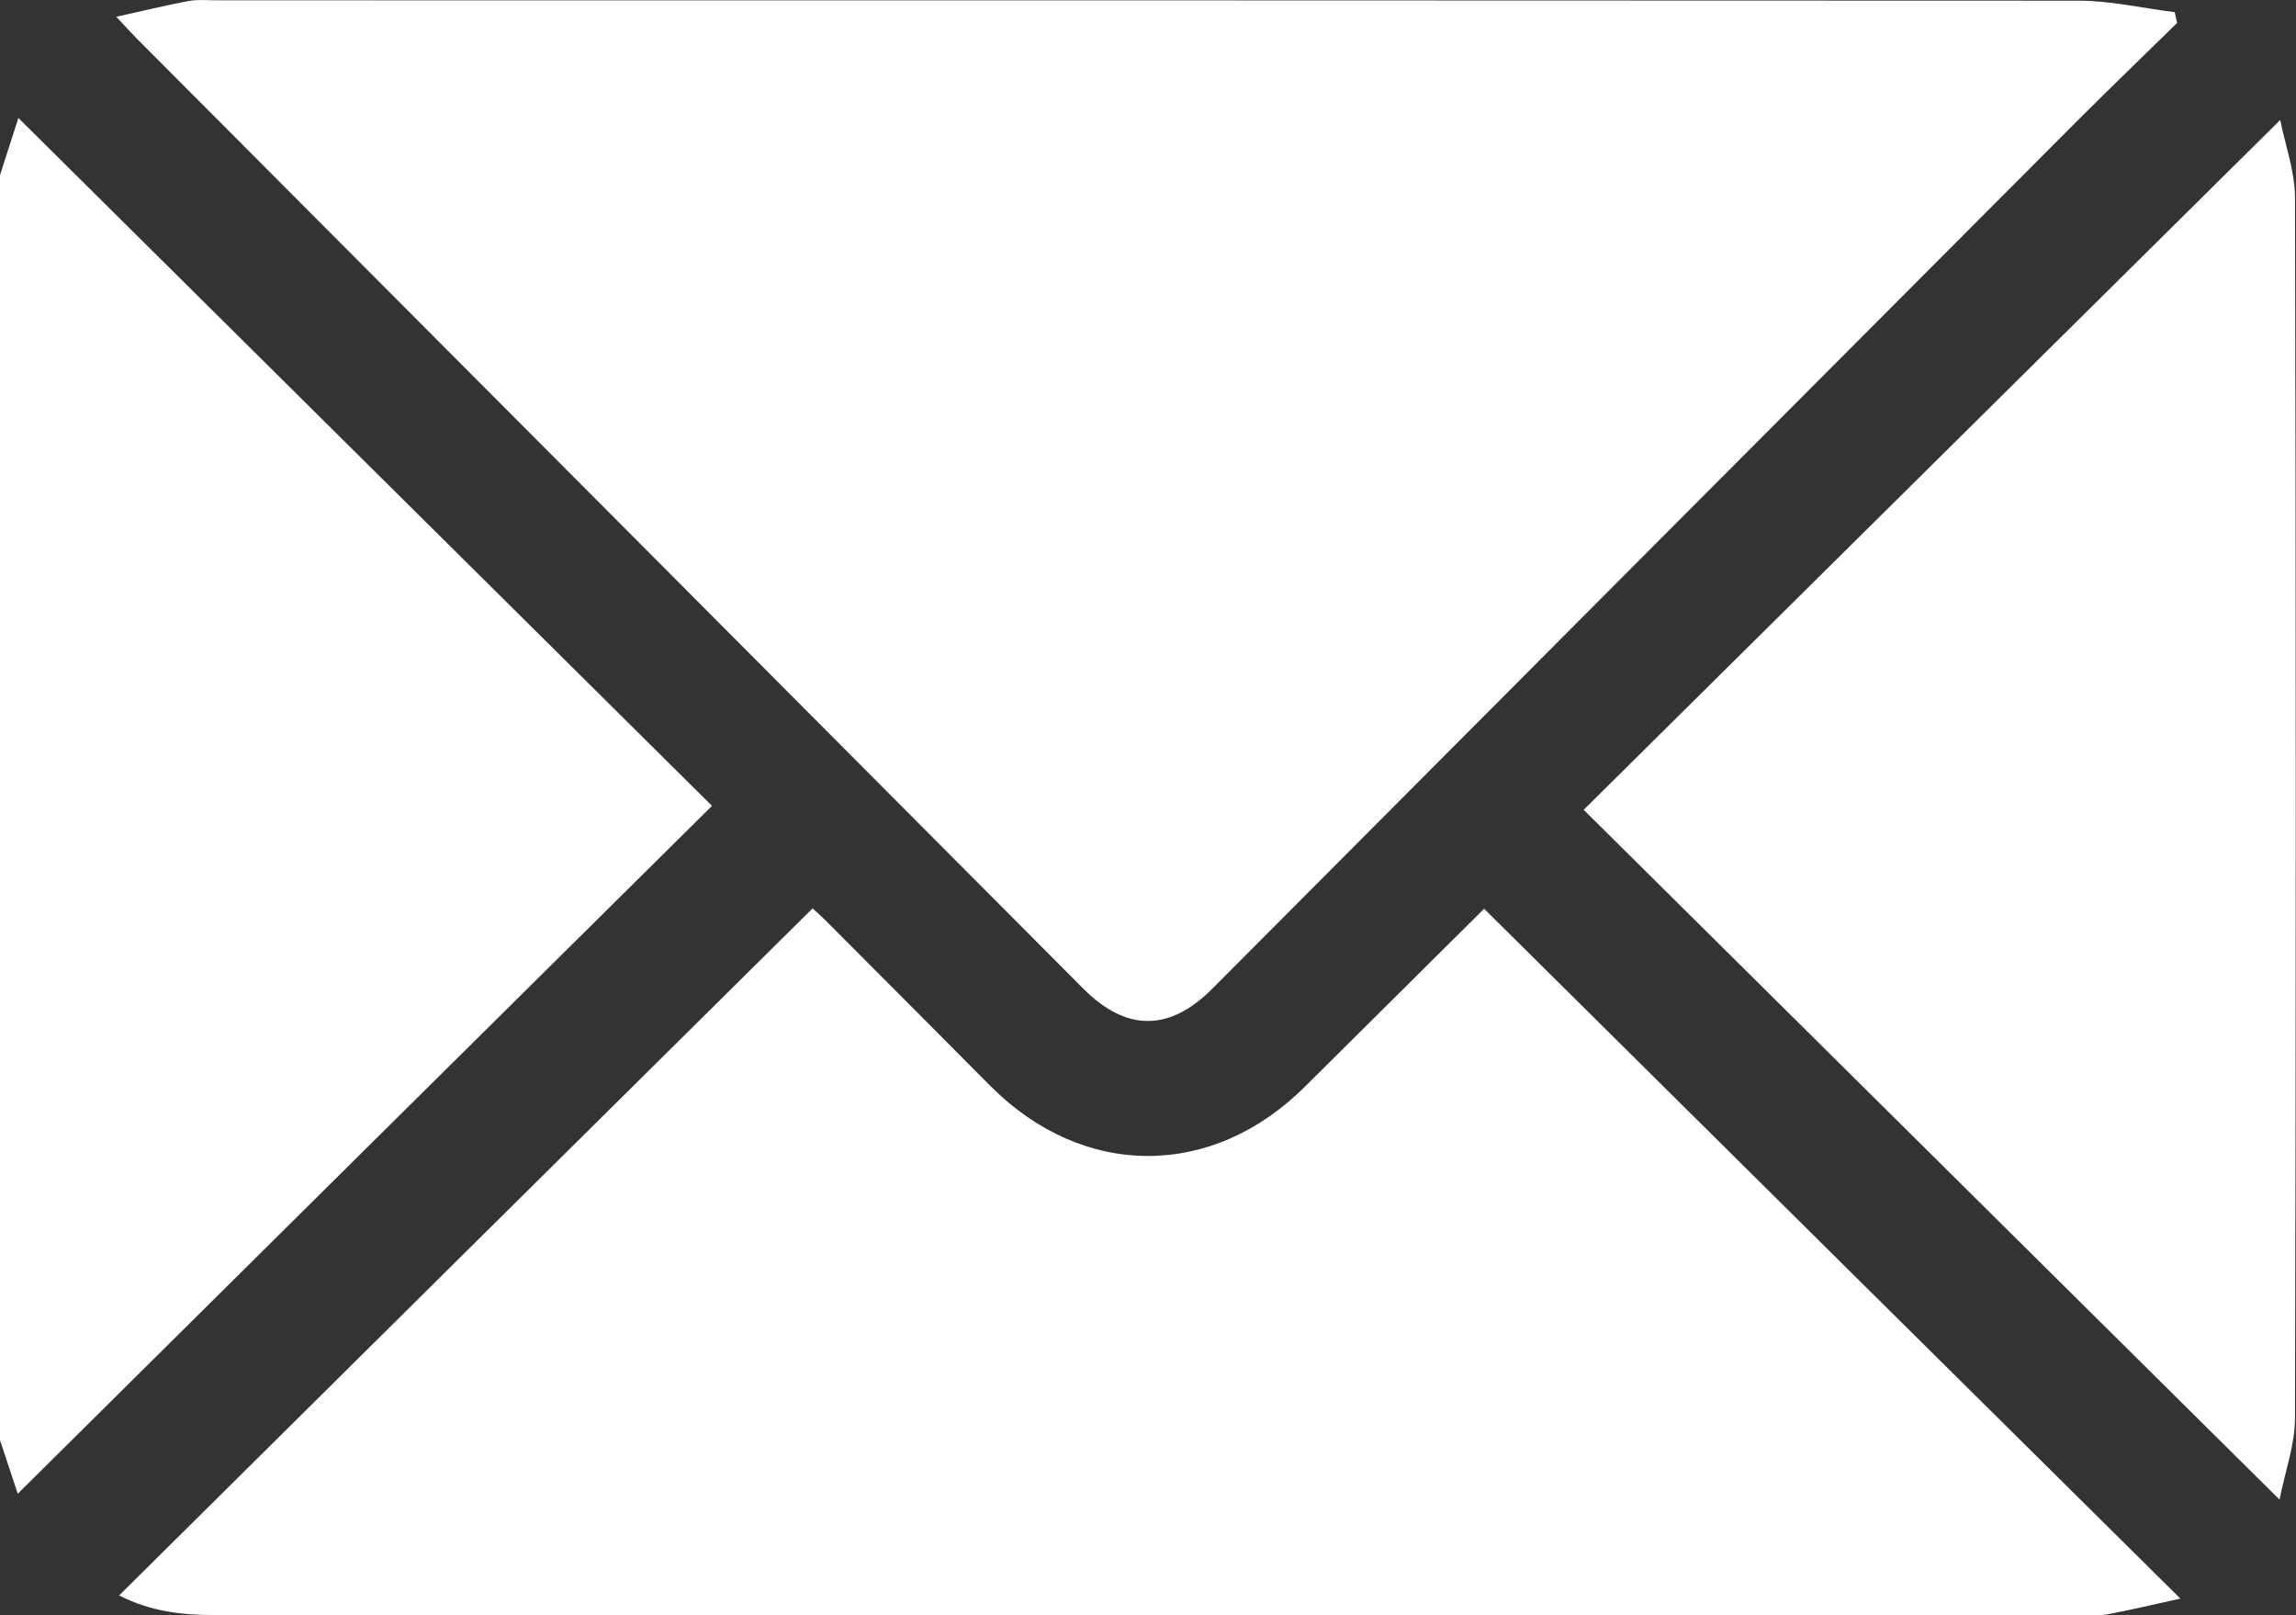 <?xml version="1.0" encoding="UTF-8"?><svg id="_レイヤー_1" xmlns="http://www.w3.org/2000/svg" viewBox="0 0 69.88 49.15"><rect x="0" y="0" width="69.88" height="49.15" fill="#333333" stroke="none"/><defs><style>.cls-1{fill:#fff;stroke-width:0px;}</style></defs><path class="cls-1" d="M0,5.33c.19-.59.38-1.19.56-1.74,7.06,7,14.08,13.96,21.11,20.93-7.06,6.99-14.08,13.94-21.13,20.93C.4,45.03.2,44.43,0,43.82c0-12.83,0-25.66,0-38.49Z"/><path class="cls-1" d="M66.25.71c-1,.98-2.02,1.96-3.01,2.95-8.79,8.81-17.57,17.62-26.35,26.43-1.3,1.3-2.61,1.3-3.91,0C23.37,20.44,13.75,10.79,4.13,1.14c-.16-.16-.31-.33-.59-.63.82-.18,1.51-.35,2.2-.48.29-.05.59-.02.89-.02,18.88,0,37.75,0,56.63.01.98,0,1.95.23,2.93.35.02.11.05.22.07.33Z"/><path class="cls-1" d="M3.62,48.55c7.05-6.99,14.06-13.93,21.11-20.91.06.05.24.21.41.38,1.67,1.67,3.34,3.35,5.01,5.03,2.83,2.83,6.75,2.83,9.58,0,1.84-1.83,3.68-3.65,5.44-5.4,7.01,6.95,14.03,13.9,21.19,20.99-.83.18-1.52.35-2.22.48-.24.05-.5.02-.75.02-18.96,0-37.92,0-56.89,0-.98,0-1.93-.11-2.88-.6Z"/><path class="cls-1" d="M69.38,45.63c-7.13-7.07-14.15-14.02-21.18-20.99,7.07-7,14.1-13.96,21.2-20.99.14.73.45,1.55.45,2.38.03,12.37.03,24.74,0,37.11,0,.83-.31,1.65-.47,2.49Z"/></svg>